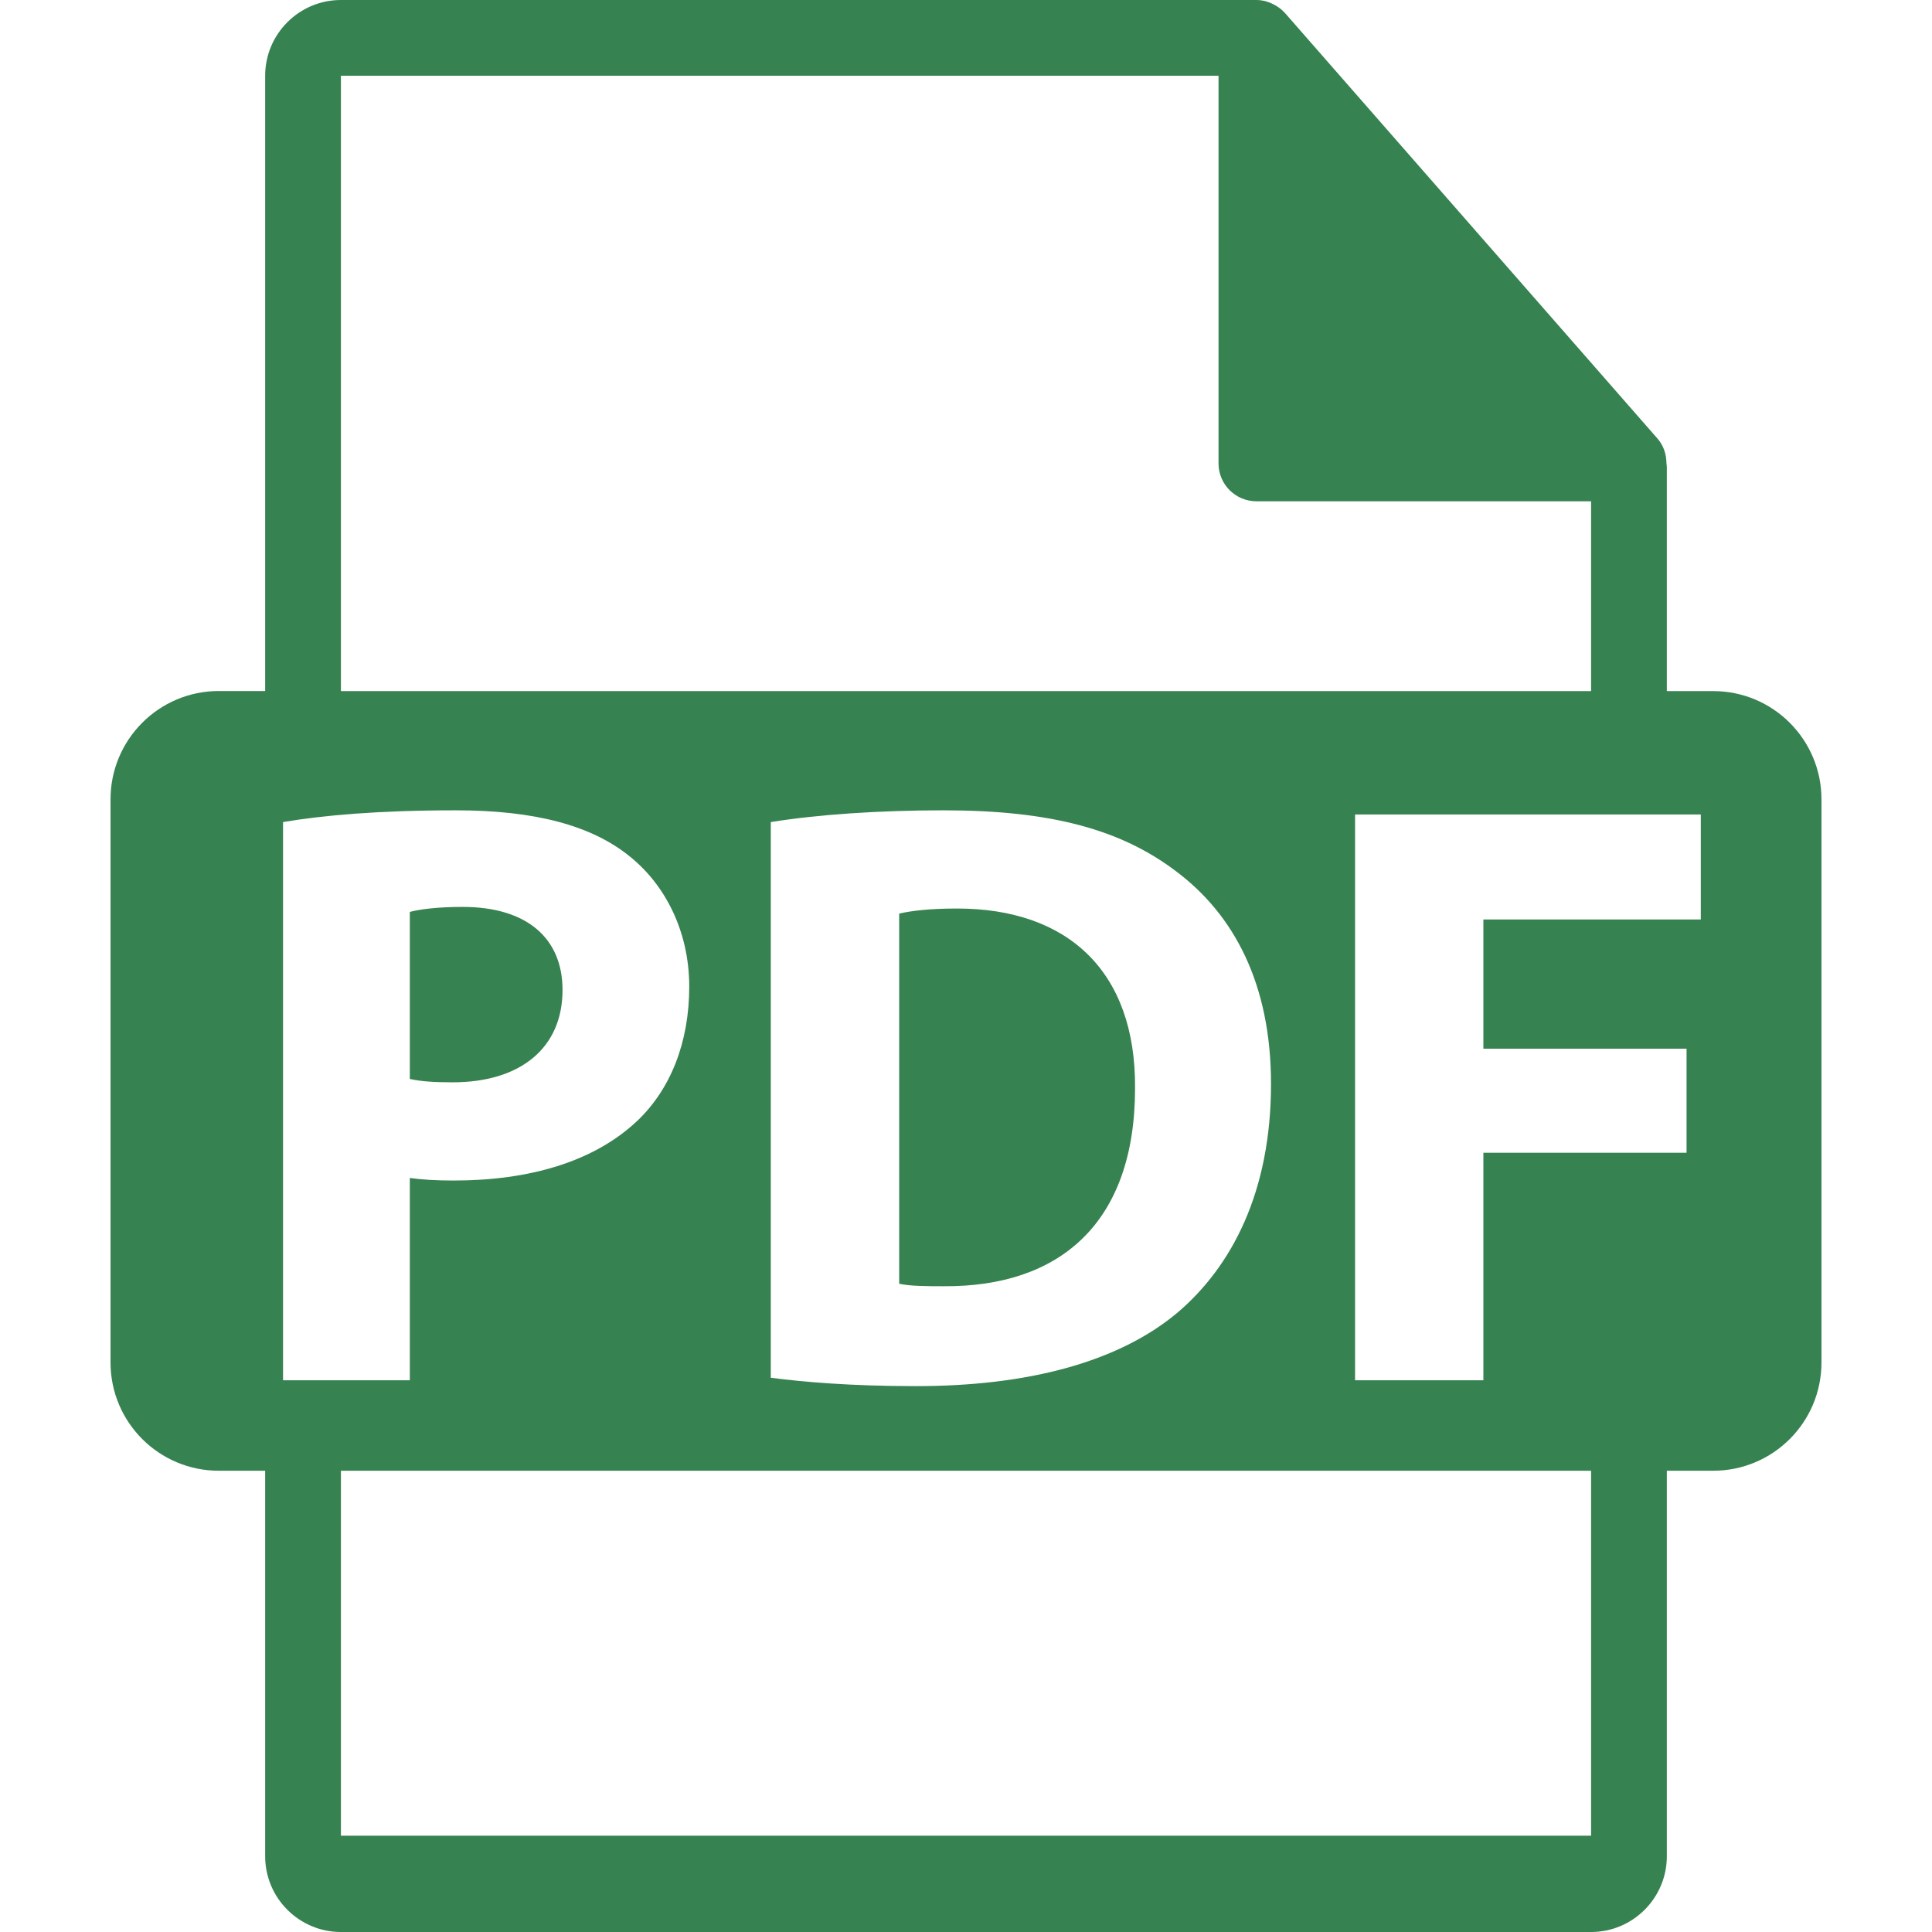 <svg width="24" height="24" viewBox="0 0 24 24" fill="none" xmlns="http://www.w3.org/2000/svg">
<path d="M6.988 12.298C6.988 11.651 6.54 11.266 5.748 11.266C5.425 11.266 5.206 11.297 5.091 11.328V13.403C5.227 13.434 5.394 13.445 5.622 13.445C6.467 13.445 6.988 13.017 6.988 12.298Z" fill="#378251"/>
<path d="M11.89 11.286C11.535 11.286 11.306 11.317 11.17 11.349V15.947C11.306 15.978 11.525 15.978 11.723 15.978C13.162 15.988 14.1 15.196 14.1 13.518C14.111 12.057 13.255 11.286 11.89 11.286Z" fill="#378251"/>
<path d="M21.282 8.585H20.706V5.804C20.706 5.787 20.703 5.769 20.701 5.752C20.7 5.641 20.665 5.533 20.589 5.447L15.962 0.161C15.96 0.16 15.959 0.159 15.958 0.158C15.931 0.127 15.899 0.101 15.864 0.079C15.854 0.072 15.844 0.067 15.834 0.061C15.804 0.045 15.773 0.031 15.741 0.022C15.732 0.019 15.724 0.016 15.716 0.013C15.681 0.005 15.644 0 15.608 0H4.235C3.716 0 3.294 0.422 3.294 0.941V8.584H2.718C1.975 8.584 1.373 9.187 1.373 9.93V16.925C1.373 17.668 1.975 18.27 2.718 18.27H3.294V23.059C3.294 23.578 3.716 24 4.235 24H19.765C20.284 24 20.706 23.578 20.706 23.059V18.27H21.282C22.025 18.27 22.627 17.668 22.627 16.925V9.93C22.627 9.187 22.025 8.585 21.282 8.585ZM4.235 0.941H15.137V5.757C15.137 6.017 15.348 6.227 15.608 6.227H19.765V8.585H4.235V0.941ZM15.789 13.465C15.789 14.81 15.299 15.738 14.62 16.312C13.881 16.927 12.755 17.219 11.379 17.219C10.555 17.219 9.972 17.166 9.575 17.115V10.212C10.159 10.118 10.92 10.066 11.723 10.066C13.057 10.066 13.923 10.306 14.601 10.817C15.33 11.359 15.789 12.224 15.789 13.465ZM3.516 17.146V10.212C4.006 10.129 4.695 10.066 5.664 10.066C6.644 10.066 7.343 10.254 7.812 10.63C8.261 10.984 8.562 11.568 8.562 12.256C8.562 12.944 8.333 13.528 7.916 13.924C7.374 14.435 6.571 14.665 5.633 14.665C5.424 14.665 5.236 14.654 5.091 14.633V17.146H3.516V17.146ZM19.765 22.804H4.235V18.27H19.765V22.804H19.765ZM21.128 11.422H18.427V13.027H20.951V14.32H18.427V17.146H16.833V10.118H21.128V11.422Z" fill="#378251"/>
</svg>
